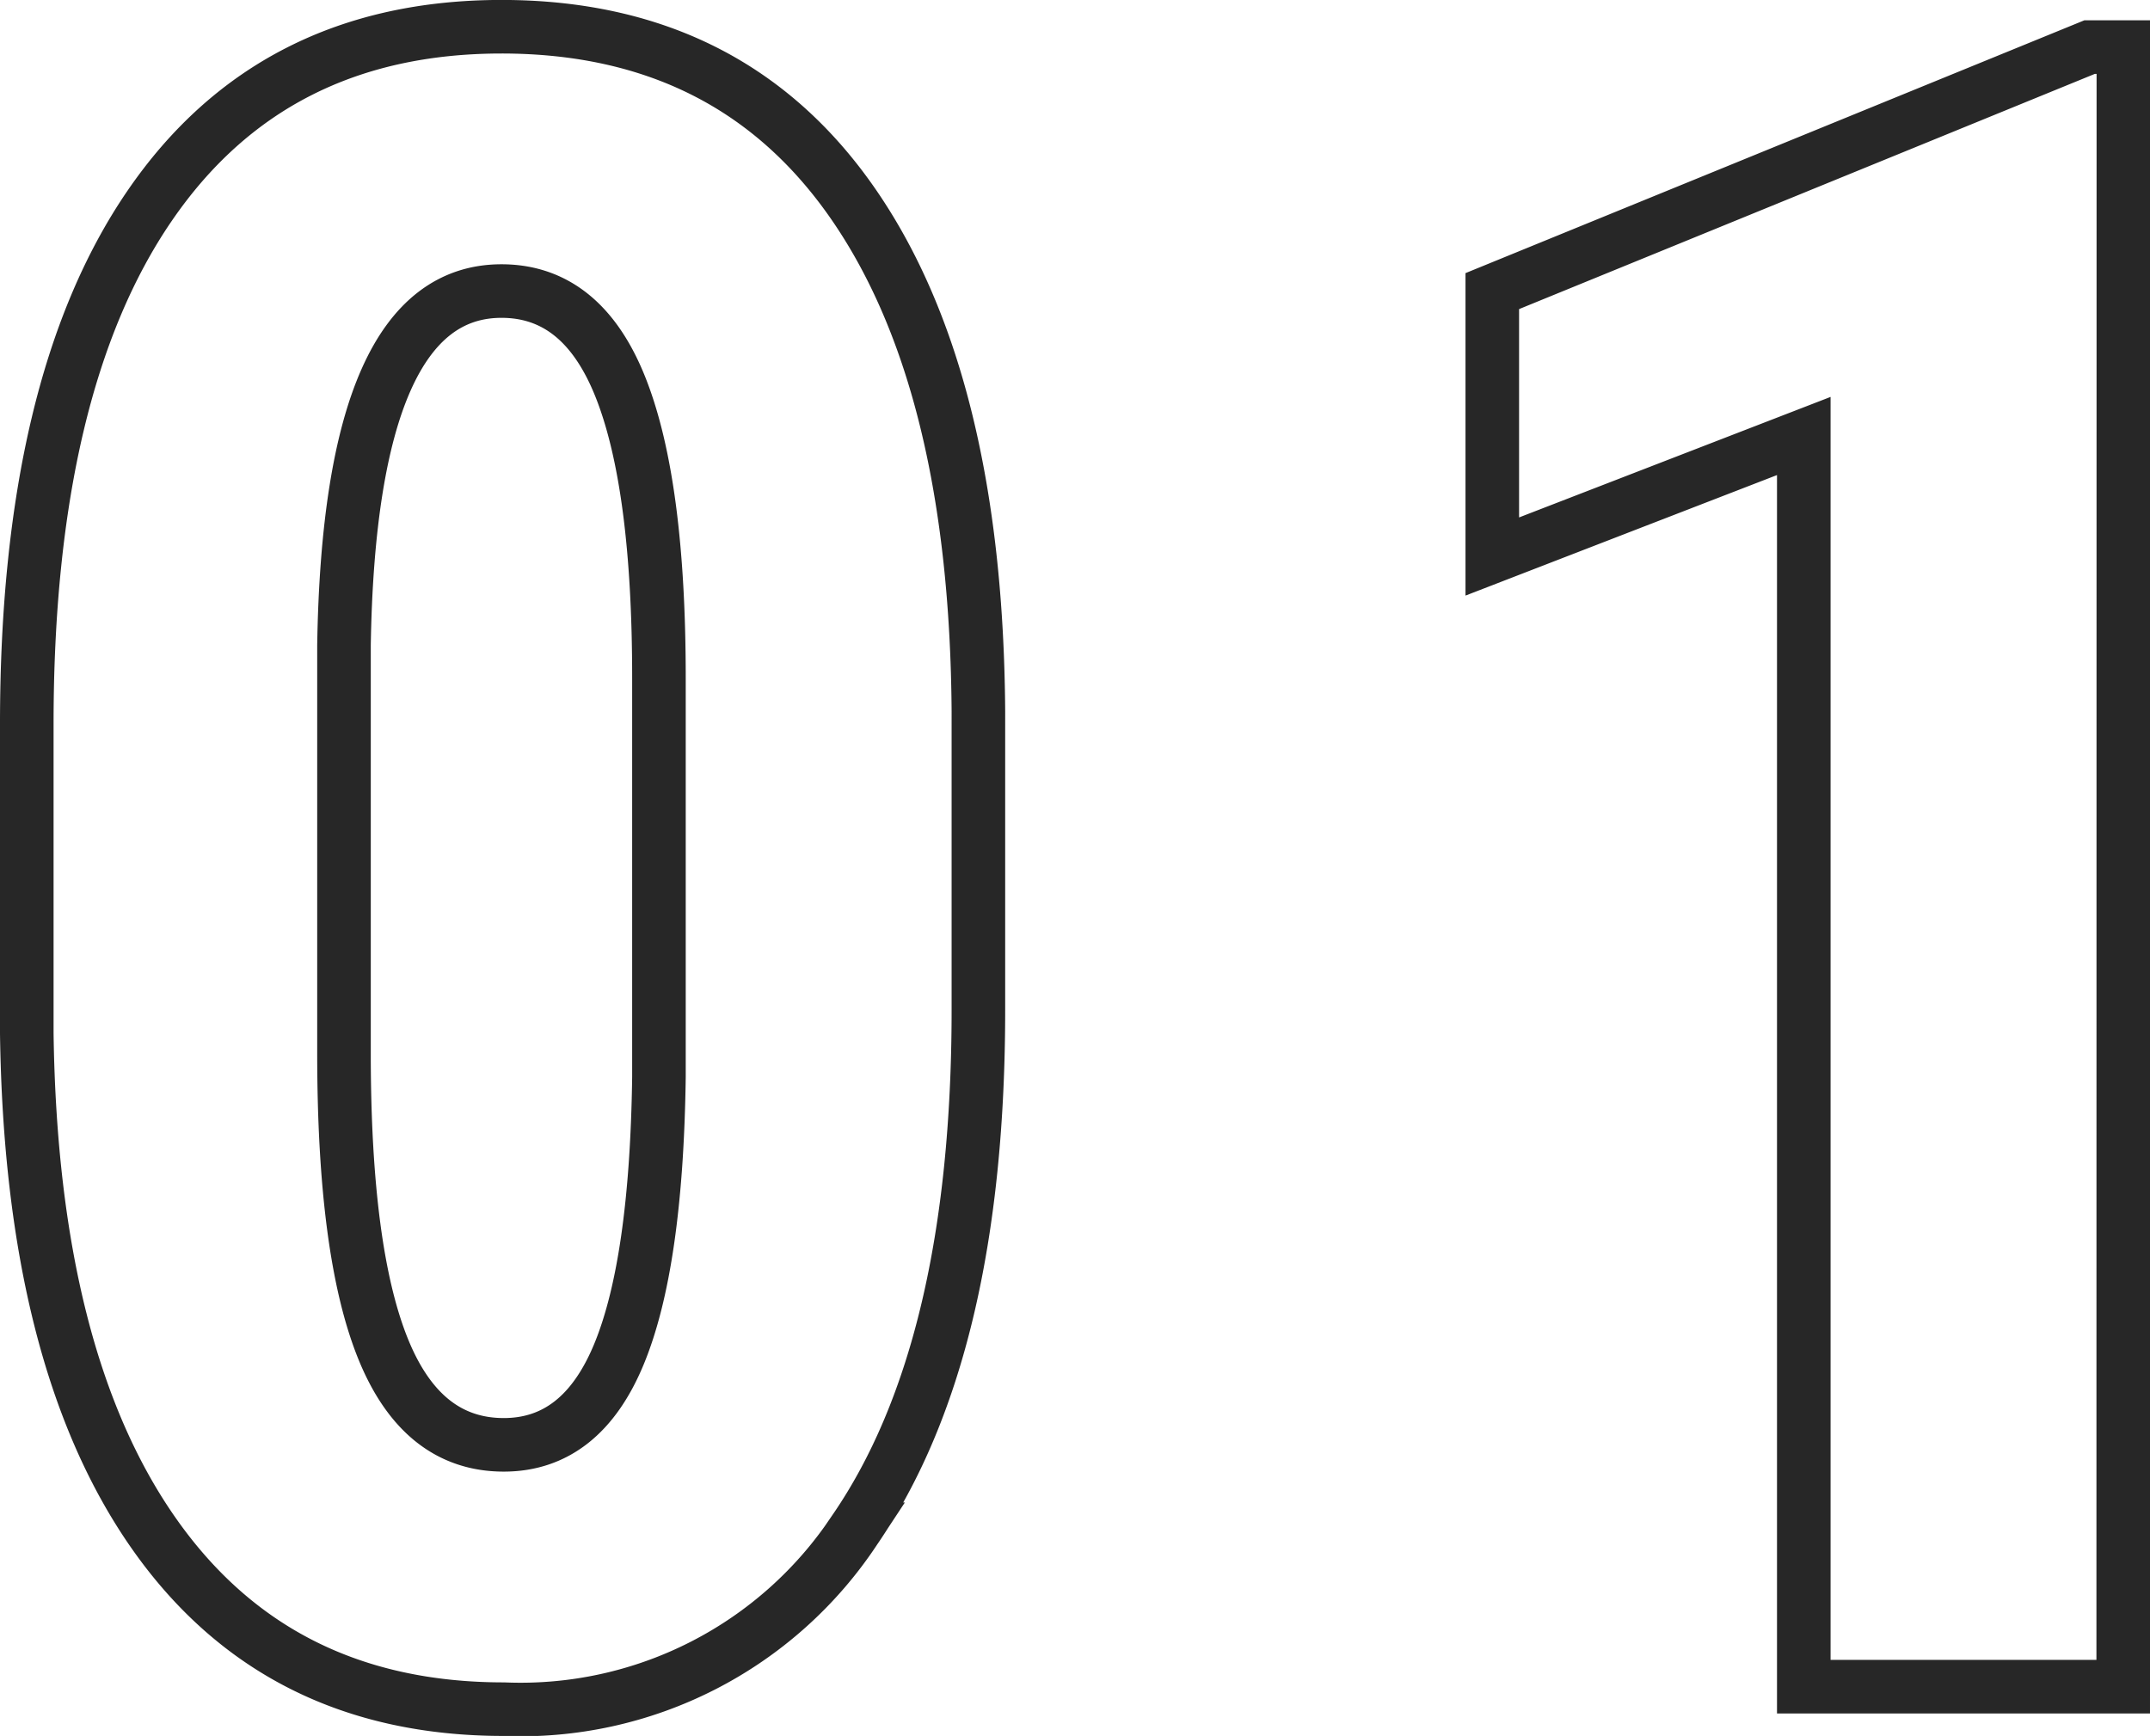 <svg xmlns="http://www.w3.org/2000/svg" width="80.265" height="64.82" viewBox="0 0 80.265 64.82">
  <path id="パス_11517" data-name="パス 11517" d="M39.515-25.279q0,12.682-4.6,19.4A14.955,14.955,0,0,1,21.794.84q-8.44,0-13.039-6.53T3.989-24.4V-35.945q0-12.64,4.577-19.337t13.144-6.7q8.566,0,13.144,6.635t4.661,18.938ZM27.589-37.667q0-7.223-1.428-10.834T21.71-52.112q-5.669,0-5.879,13.228v15.243q0,7.391,1.449,11t4.514,3.611q2.9,0,4.3-3.38T27.589-22.76ZM82.254,0H70.329V-46.7L58.7-42.2v-9.91l22.3-9.112h1.26Z" transform="translate(-2.989 62.98)" fill="none" stroke="#272727" stroke-width="2"/>
</svg>
